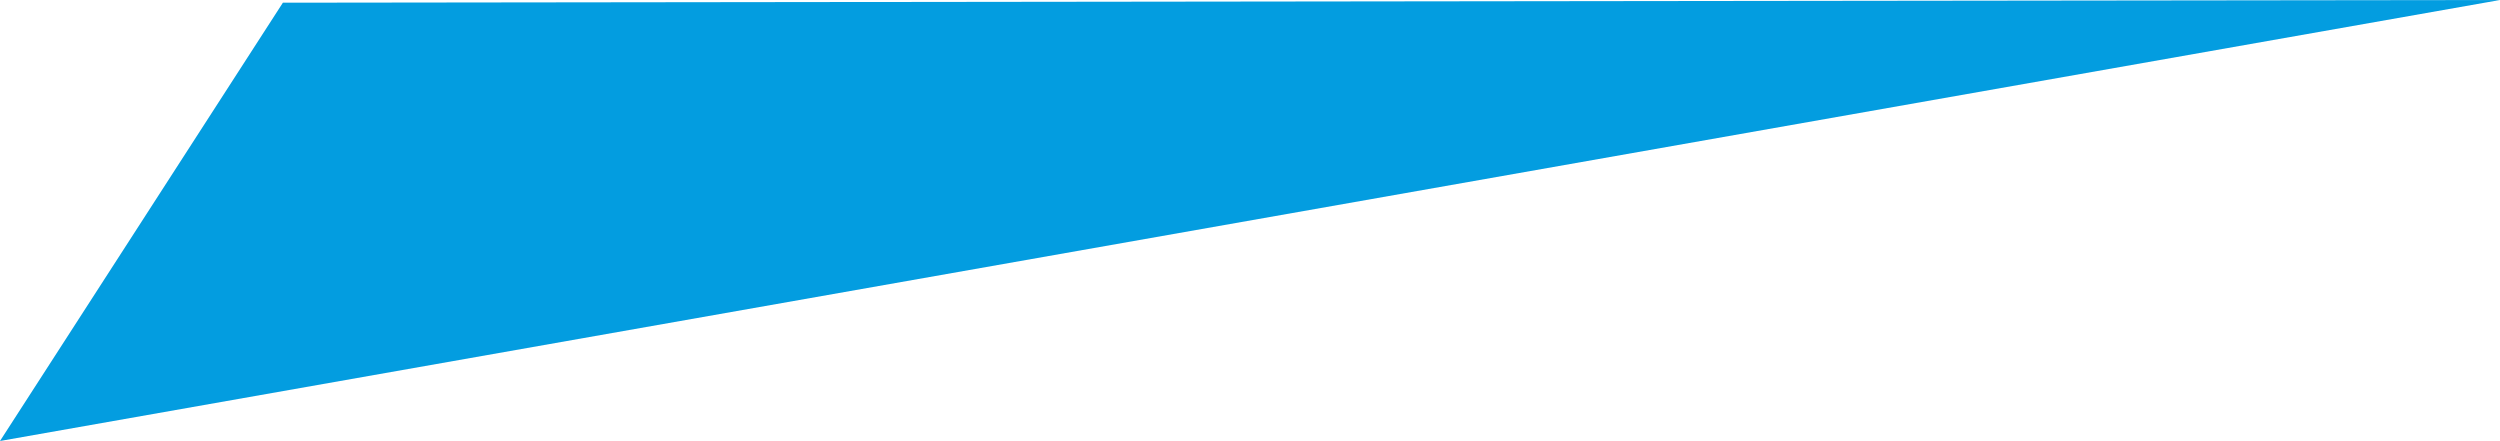 <?xml version="1.0" encoding="UTF-8"?>
<svg xmlns="http://www.w3.org/2000/svg" id="Layer_2" viewBox="0 0 435.15 76.76" width="435.15" height="76.76" x="0" y="0">
  <defs>
    <style>
      .cls-1 {
        fill: #039de0;
      }
    </style>
  </defs>
  <g id="Layer_2-2" data-name="Layer_2">
    <polygon class="cls-1" points="49.24 .47 0 76.76 435.15 0 49.24 .47"/>
  </g>
</svg>
